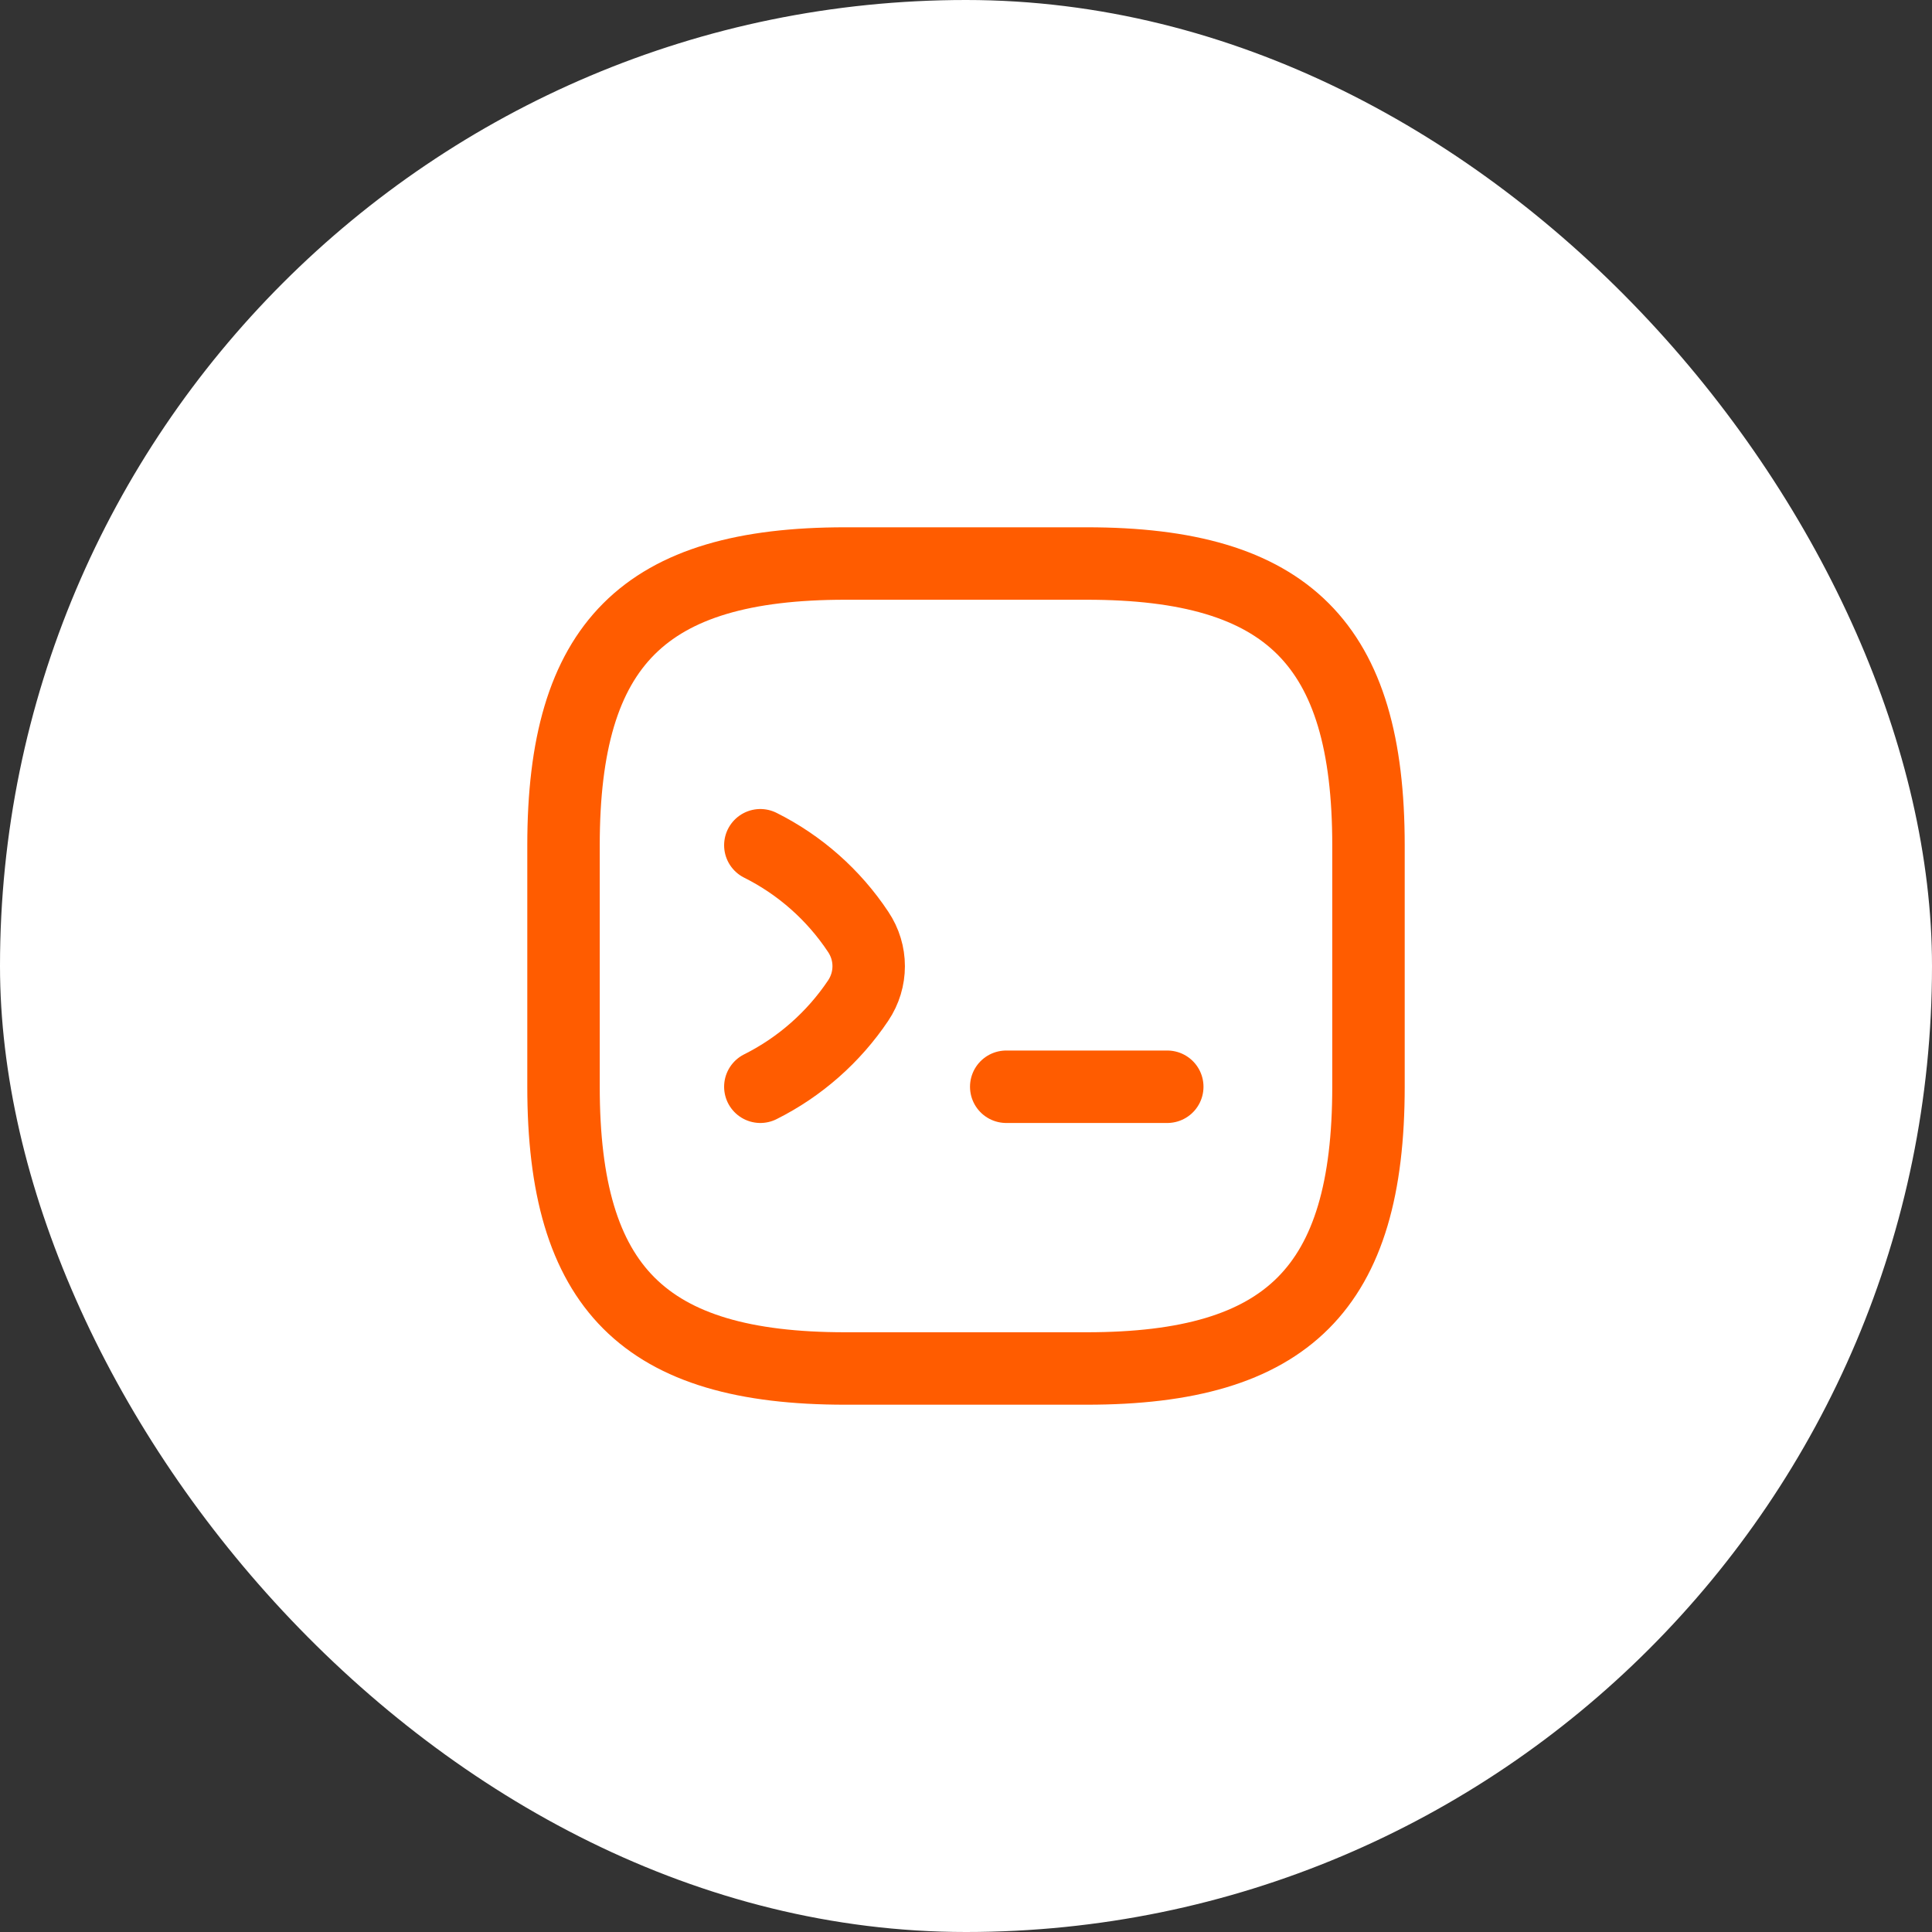 <?xml version="1.0" encoding="UTF-8"?>
<svg xmlns="http://www.w3.org/2000/svg" width="40" height="40" viewBox="0 0 40 40" fill="none">
  <rect x="0" y="0" width="40" height="40" fill="#333333" stroke="none"/>
  <rect width="40" height="40" rx="20" fill="white"></rect>
  <path d="M15.742 17.5C16.558 17.908 17.258 18.525 17.767 19.292C18.058 19.725 18.058 20.283 17.767 20.717C17.258 21.475 16.558 22.092 15.742 22.5" stroke="#FF5C00" stroke-width="1.5" stroke-linecap="round" stroke-linejoin="round"></path>
  <path d="M20.833 22.5H24.167" stroke="#FF5C00" stroke-width="1.5" stroke-linecap="round" stroke-linejoin="round"></path>
  <path d="M17.5 28.333H22.5C26.667 28.333 28.333 26.667 28.333 22.5V17.5C28.333 13.333 26.667 11.667 22.5 11.667H17.5C13.333 11.667 11.667 13.333 11.667 17.5V22.5C11.667 26.667 13.333 28.333 17.5 28.333Z" stroke="#FF5C00" stroke-width="1.5" stroke-linecap="round" stroke-linejoin="round"></path>
</svg>
